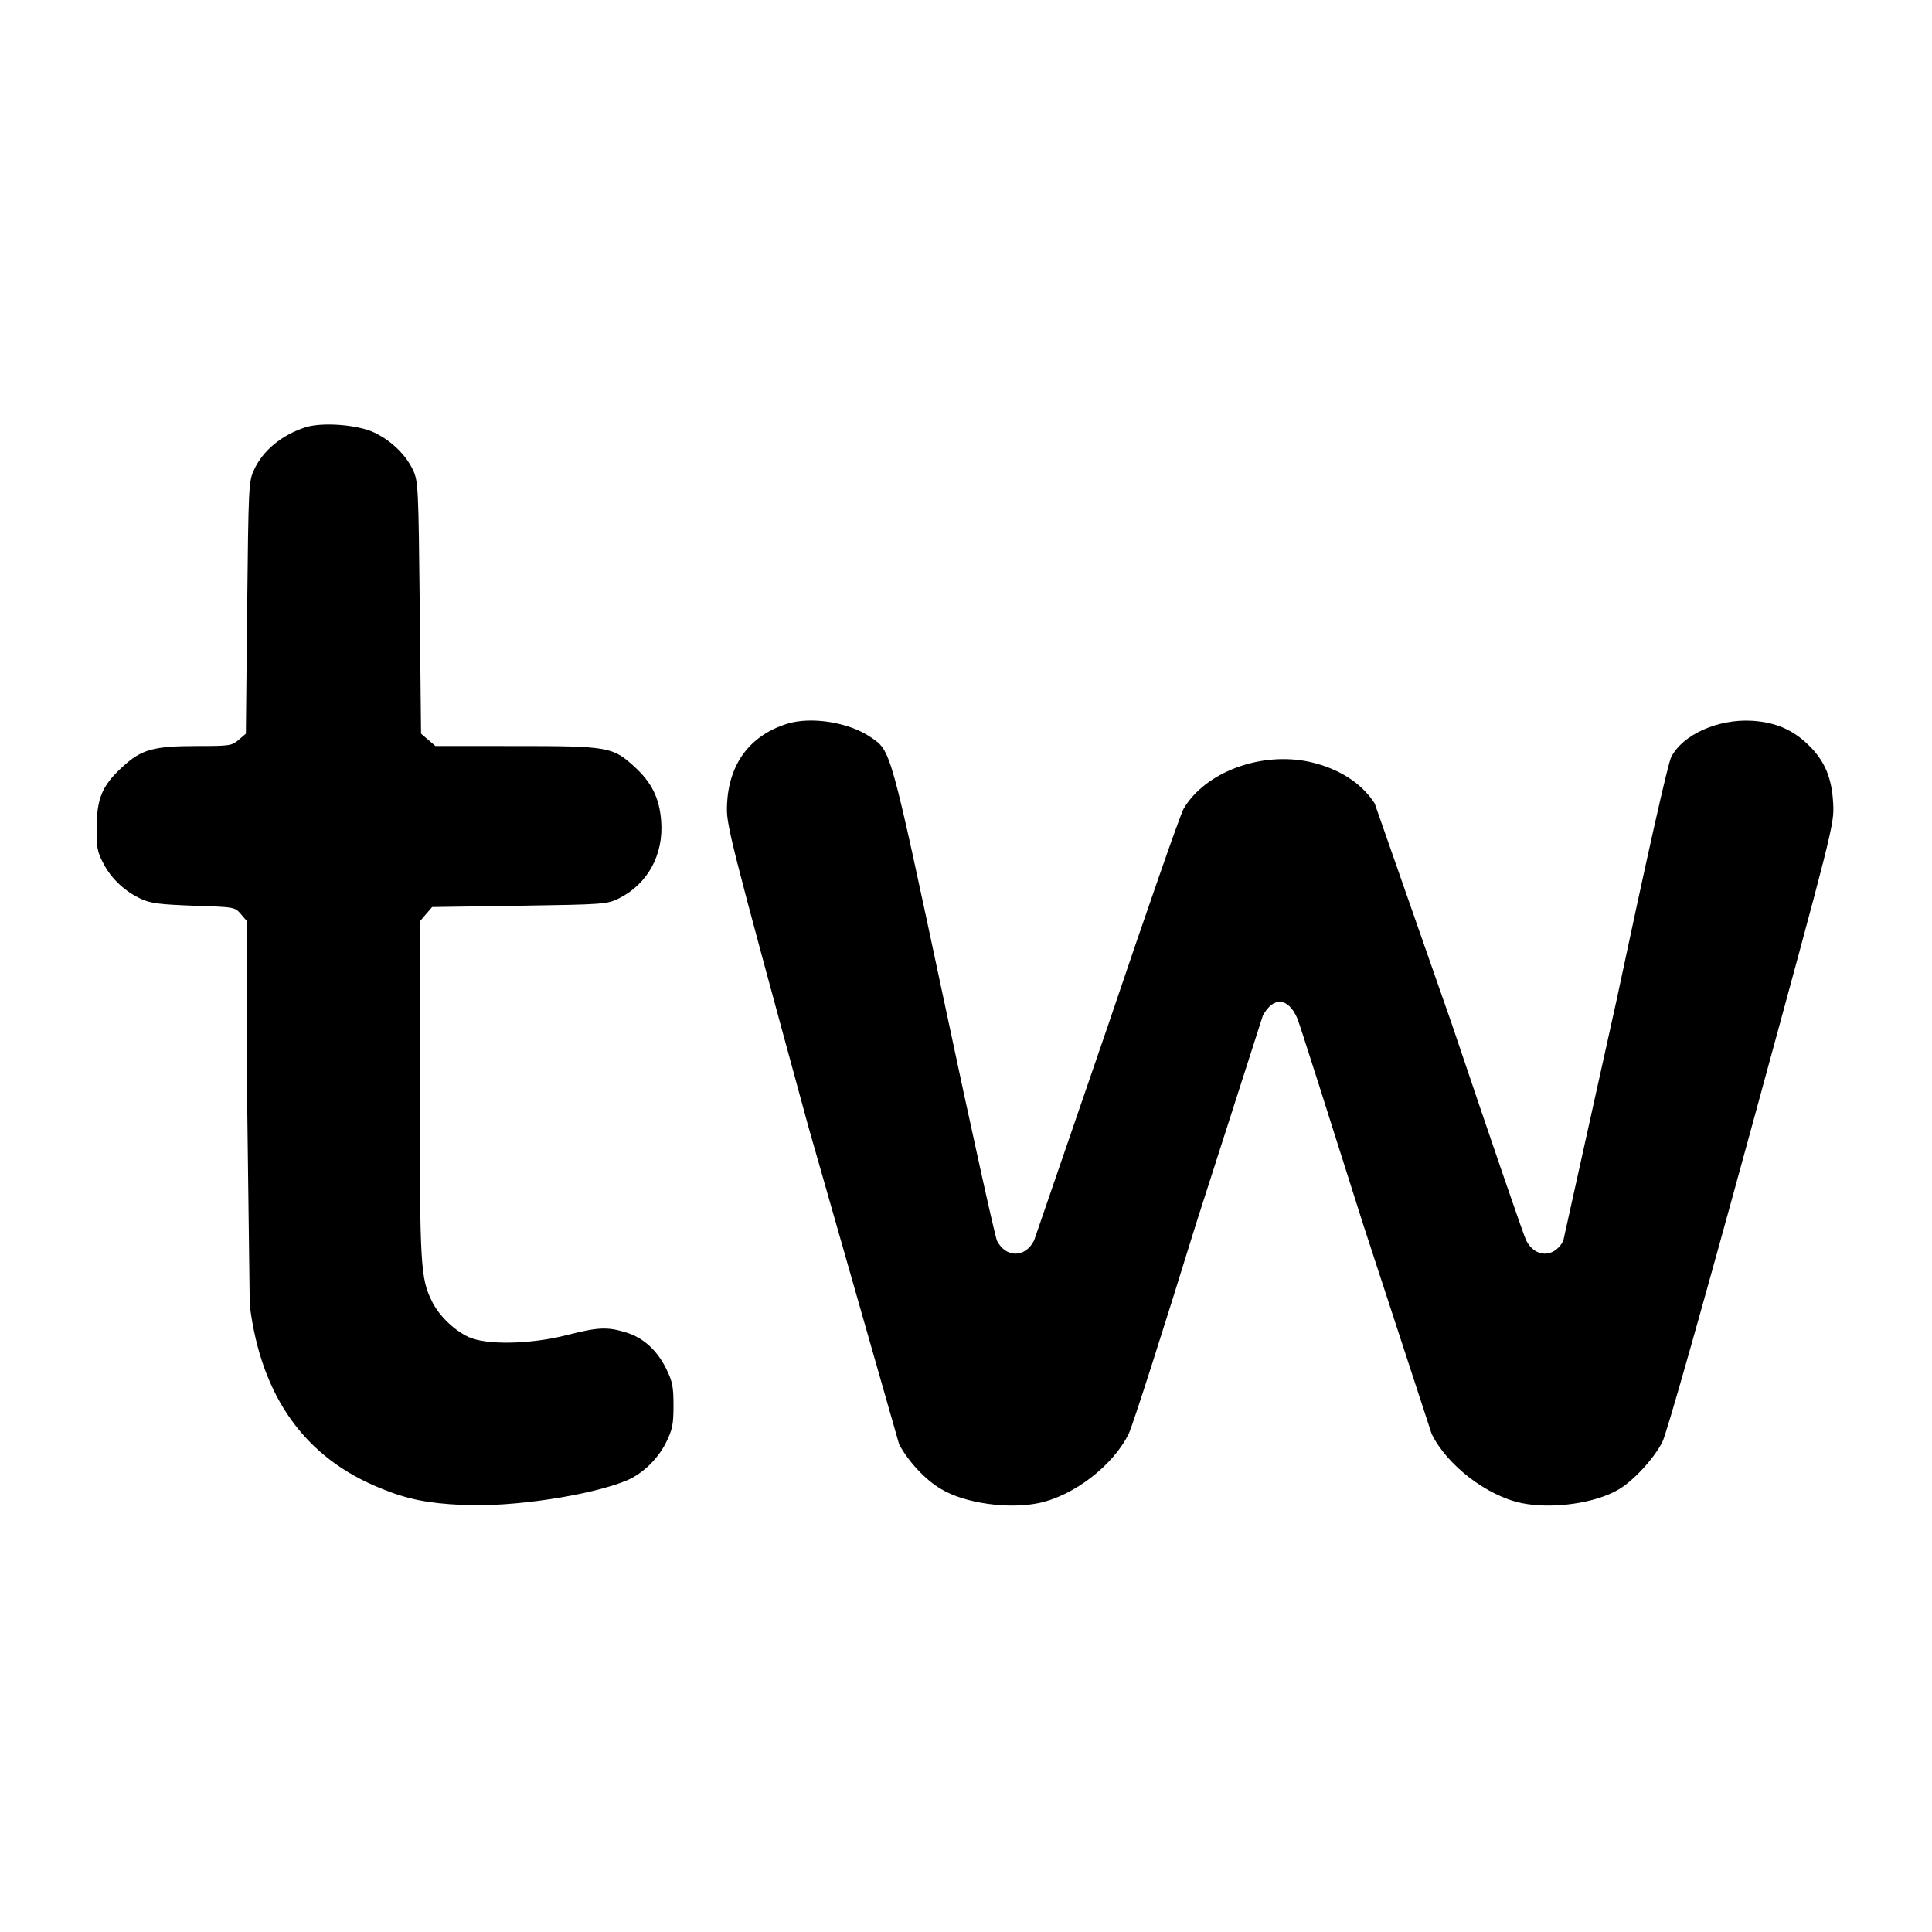 <svg xmlns="http://www.w3.org/2000/svg" width="1000" height="1000" stroke="none" stroke-linecap="round" stroke-linejoin="round" fill="#000" fill-rule="nonzero" xmlns:v="https://vecta.io/nano"><path d="M157.933 221.211c-12.4 4.133-21.867 12-26.533 22.133-2.667 5.867-2.8 8.533-3.467 71.2l-.667 65.2-3.733 3.2c-3.6 3.067-4.667 3.2-21.467 3.2-22.533 0-28.8 1.733-38.533 10.667-10.533 9.6-13.467 16.4-13.467 31.333-.133 10.533.267 12.8 3.467 18.8 4.133 8 11.2 14.533 19.6 18.4 5.067 2.267 9.733 2.8 27.2 3.467 21.2.667 21.2.667 24.4 4.4l3.2 3.733v93.6l1.333 104.933c5.867 47.467 28.667 79.333 68.267 95.067 13.333 5.467 24.133 7.6 41.733 8.4 25.6 1.333 66.8-4.933 85.467-12.8 8.133-3.6 15.867-11.067 20.133-19.733 3.2-6.533 3.733-9.333 3.733-18.933 0-9.733-.533-12.4-3.733-18.933-4.667-9.6-12.133-16.4-21.067-18.933-9.6-2.933-14.4-2.667-30.533 1.467-18.933 4.8-41.6 5.2-50.8.933-7.333-3.467-14.933-10.667-18.667-18-6.133-12.267-6.533-17.6-6.533-110.133v-86.933l3.2-3.733 3.2-3.733 45.2-.667c43.6-.667 45.333-.8 51.333-3.733 15.067-7.467 23.467-22.8 22-40.4-.933-11.733-4.933-19.733-13.867-27.867-11.2-10.267-13.6-10.667-61.867-10.667H225.4l-3.733-3.2-3.733-3.2-.667-65.2c-.667-62.667-.8-65.333-3.467-71.2-3.733-8-11.467-15.467-20.4-19.6-8.667-4-26.933-5.333-35.467-2.533zm249.333 153.467c-19.067 6-30 20.667-30.933 41.467-.533 10.533.133 13.2 42.133 167.2L465.4 747.611c4.8 8.933 13.733 18.533 21.867 23.2 12.267 7.333 34.667 10.4 50.267 7.2 18.133-3.733 38.667-19.467 46.667-35.867 2-4 17.733-53.2 35.067-109.333l34.4-107.2c5.467-10 13.2-9.333 17.867 1.6 1.067 2.533 16.267 50.267 33.867 106L741 742.144c7.867 16.133 28.533 32.133 46.667 35.867 15.6 3.2 38 .133 50.133-7.067 7.6-4.4 18.533-16.267 22.667-24.667 2.133-4 20.8-70 46.267-163.2 42.133-154.267 42.667-156.4 42.133-166.933-.667-13.467-4.267-22.133-12.667-30.4-8.133-8-17.067-11.867-29.2-12.667-17.6-1.067-36 7.067-42 18.8-1.733 3.467-12.267 50.4-28.4 126.4l-27.467 124c-4.667 8.933-14.667 8.8-19.2-.267-1.2-2.267-18.533-52.8-38.667-112.533l-39.733-113.6c-6.8-10.667-18.8-18.267-34-21.6-25.2-5.333-53.867 5.467-64.933 24.4-1.733 3.067-19.333 53.6-39.2 112.4l-38.133 110.933c-4.533 9.067-14.533 9.2-19.2.267-.933-1.733-13.333-57.733-27.467-124.4-28-131.333-27.333-129.067-37.867-136.267-11.2-7.733-30.933-10.933-43.467-6.933z"/></svg>